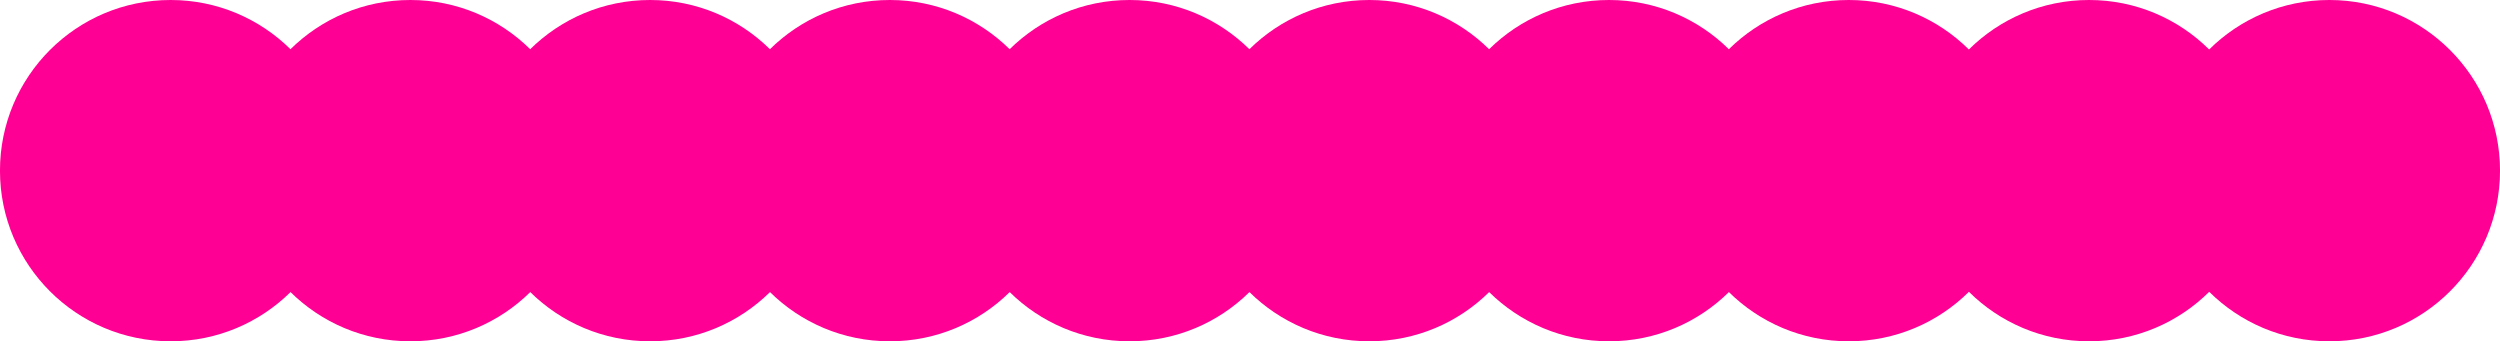 <?xml version="1.0" encoding="utf-8"?>
<!-- Generator: Adobe Illustrator 16.0.0, SVG Export Plug-In . SVG Version: 6.00 Build 0)  -->
<!DOCTYPE svg PUBLIC "-//W3C//DTD SVG 1.1//EN" "http://www.w3.org/Graphics/SVG/1.1/DTD/svg11.dtd">
<svg version="1.1" id="レイヤー_1" xmlns="http://www.w3.org/2000/svg" xmlns:xlink="http://www.w3.org/1999/xlink" x="0px"
	 y="0px" width="349.494px" height="47.712px" viewBox="12.367 16.753 349.494 47.712"
	 enable-background="new 12.367 16.753 349.494 47.712" xml:space="preserve">
<path fill="#FF0094" d="M338.001,16.753c-6.551,0-12.484,2.643-16.797,6.918c-4.313-4.276-10.244-6.918-16.797-6.918
	c-6.552,0-12.484,2.643-16.797,6.918c-4.313-4.276-10.244-6.918-16.797-6.918c-6.531,0-12.447,2.627-16.756,6.88
	c-4.309-4.252-10.225-6.88-16.758-6.88c-6.531,0-12.447,2.627-16.756,6.88c-4.309-4.252-10.226-6.88-16.756-6.88
	c-6.531,0-12.449,2.627-16.756,6.88c-4.31-4.252-10.226-6.88-16.758-6.88c-6.532,0-12.448,2.627-16.757,6.88
	c-4.308-4.252-10.224-6.88-16.756-6.88c-6.532,0-12.448,2.627-16.756,6.88c-4.309-4.252-10.225-6.88-16.757-6.88
	s-12.448,2.627-16.757,6.88c-4.308-4.252-10.224-6.88-16.756-6.88c-6.532,0-12.448,2.627-16.756,6.88
	c-4.309-4.252-10.225-6.88-16.757-6.88c-13.176,0-23.856,10.681-23.856,23.856S23.05,64.465,36.226,64.465
	c6.532,0,12.448-2.627,16.757-6.879c4.308,4.252,10.224,6.879,16.756,6.879c6.532,0,12.448-2.627,16.756-6.879
	c4.309,4.252,10.225,6.879,16.757,6.879c6.532,0,12.448-2.627,16.757-6.879c4.308,4.252,10.224,6.879,16.756,6.879
	c6.532,0,12.448-2.627,16.756-6.879c4.309,4.252,10.225,6.879,16.757,6.879c6.532,0,12.448-2.627,16.757-6.879
	c4.309,4.252,10.225,6.879,16.756,6.879s12.448-2.627,16.756-6.879c4.31,4.252,10.226,6.879,16.758,6.879
	c6.531,0,12.447-2.627,16.757-6.879c4.308,4.252,10.226,6.879,16.756,6.879c6.552,0,12.485-2.643,16.798-6.918
	c4.311,4.276,10.244,6.918,16.797,6.918c6.551,0,12.484-2.643,16.797-6.918c4.313,4.276,10.244,6.918,16.797,6.918
	c13.176,0,23.855-10.68,23.855-23.855C361.861,27.435,351.177,16.753,338.001,16.753z"/>
</svg>
